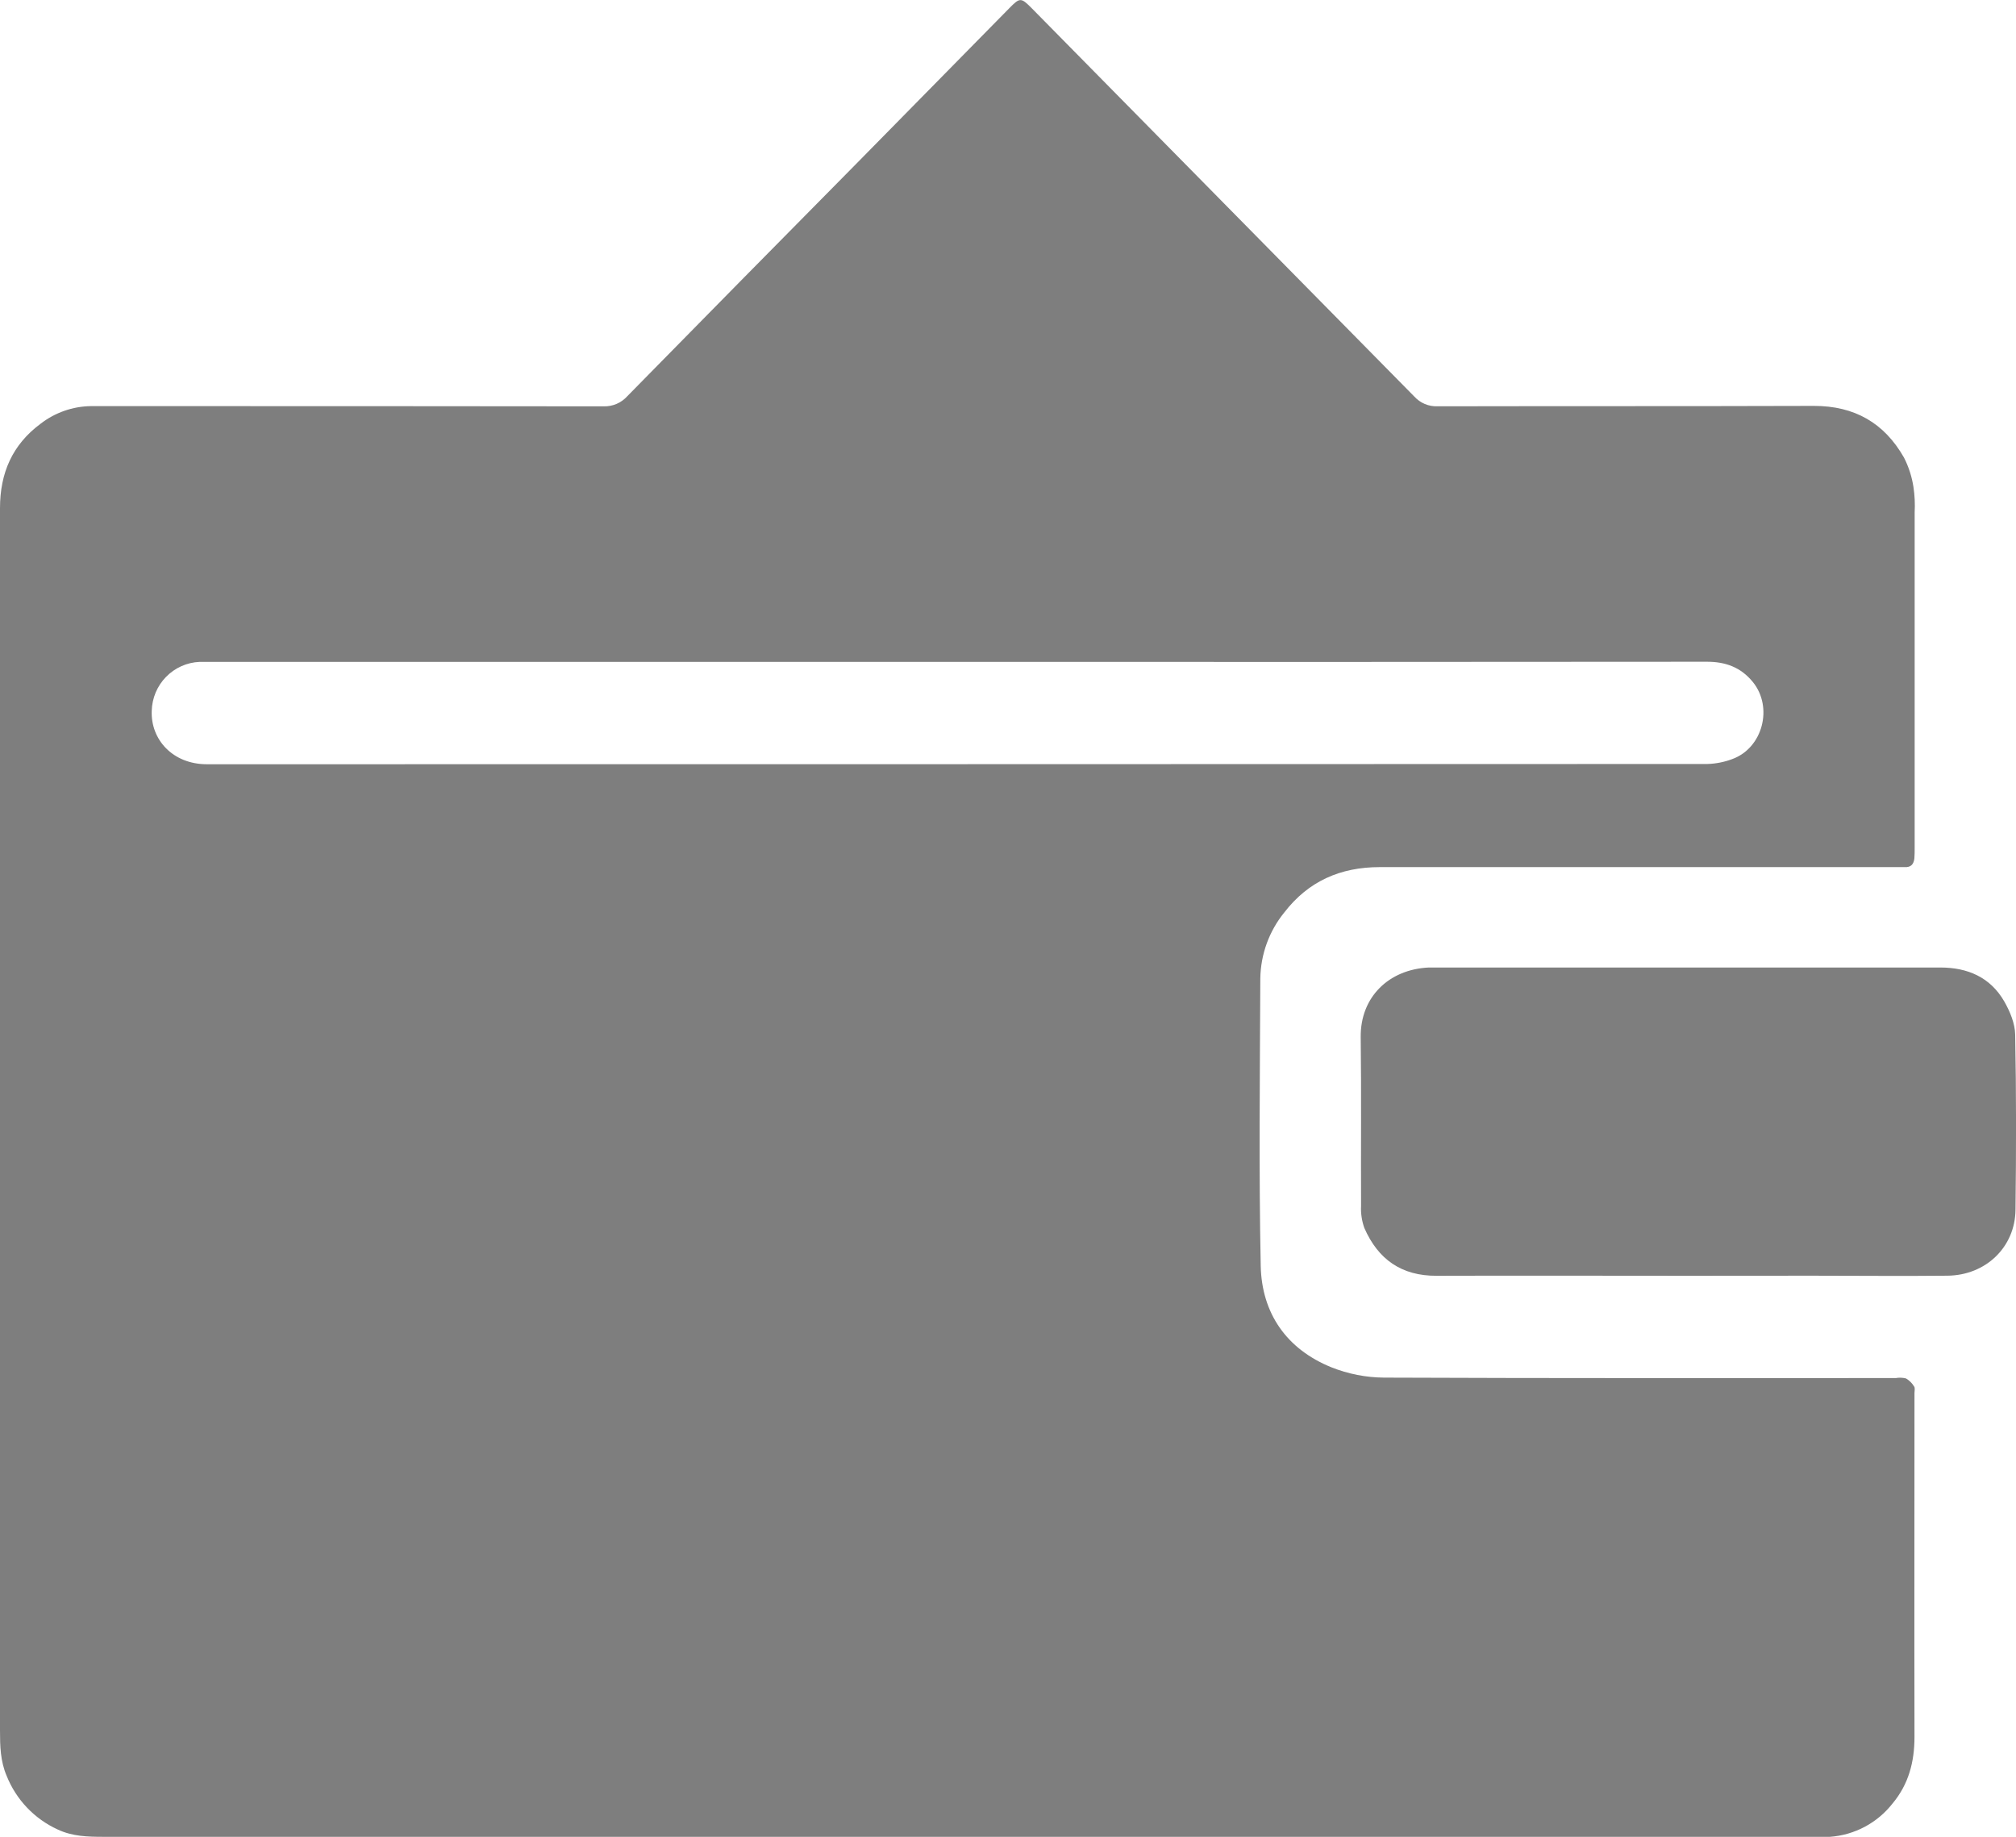 <svg width="45" height="41" viewBox="0 0 45 41" fill="none" xmlns="http://www.w3.org/2000/svg">
<g clip-path="url(#clip0_199_1272)">
<path d="M21.363 41H2.311C1.961 41 1.617 40.992 1.287 40.836C0.768 40.599 0.36 40.17 0.148 39.638C0.008 39.312 0 38.974 0 38.628C0 29.534 0 20.439 0 11.344C0 10.557 0.276 9.926 0.905 9.459C1.228 9.209 1.623 9.07 2.031 9.065C2.478 9.065 2.925 9.065 3.372 9.065C6.74 9.065 10.107 9.066 13.475 9.07C13.574 9.073 13.673 9.054 13.764 9.015C13.855 8.976 13.937 8.917 14.003 8.843C15.7 7.115 17.399 5.389 19.103 3.666C20.244 2.507 21.385 1.348 22.525 0.187C22.767 -0.059 22.788 -0.061 23.037 0.191C25.882 3.077 28.727 5.964 31.57 8.852C31.635 8.923 31.715 8.98 31.803 9.017C31.892 9.055 31.988 9.072 32.084 9.069C34.886 9.063 37.688 9.069 40.489 9.06C41.395 9.06 42.059 9.439 42.501 10.216C42.605 10.421 42.676 10.642 42.711 10.869C42.739 11.056 42.748 11.246 42.738 11.435C42.738 13.931 42.738 16.428 42.738 18.925C42.738 19.003 42.738 19.08 42.732 19.157C42.719 19.286 42.657 19.364 42.515 19.355C42.438 19.355 42.361 19.355 42.284 19.355C38.455 19.355 34.626 19.355 30.797 19.355C29.919 19.355 29.204 19.671 28.669 20.365C28.33 20.781 28.141 21.3 28.132 21.837C28.123 23.976 28.098 26.115 28.141 28.253C28.163 29.317 28.72 30.115 29.719 30.52C30.093 30.669 30.491 30.747 30.893 30.75C34.7 30.766 38.509 30.76 42.316 30.76C42.392 30.747 42.469 30.75 42.544 30.768C42.619 30.812 42.682 30.875 42.727 30.95C42.75 30.983 42.734 31.045 42.734 31.095C42.734 33.654 42.729 36.214 42.734 38.773C42.734 39.329 42.602 39.827 42.247 40.253C42.079 40.468 41.868 40.646 41.627 40.775C41.386 40.903 41.122 40.98 40.85 41C40.682 41.013 40.514 41.011 40.347 41.011L21.363 41ZM21.392 14.774H4.769C4.664 14.774 4.56 14.774 4.455 14.774C4.172 14.786 3.904 14.906 3.706 15.109C3.508 15.312 3.394 15.583 3.387 15.867C3.361 16.502 3.85 17.059 4.62 17.059C15.785 17.059 26.95 17.057 38.115 17.053C38.302 17.047 38.487 17.011 38.662 16.945C39.348 16.7 39.584 15.786 39.126 15.223C38.857 14.894 38.517 14.77 38.097 14.771C32.529 14.776 26.961 14.777 21.392 14.774Z" fill="#7E7E7E"/>
<path d="M37.687 28.477C35.816 28.477 33.943 28.471 32.069 28.477C31.284 28.482 30.76 28.11 30.454 27.41C30.398 27.252 30.372 27.084 30.381 26.916C30.375 25.661 30.389 24.407 30.373 23.152C30.362 22.251 31.006 21.637 31.892 21.596C31.933 21.596 31.975 21.596 32.017 21.596H43.312C43.919 21.596 44.426 21.812 44.738 22.353C44.865 22.575 44.978 22.845 44.982 23.095C45.007 24.397 45.005 25.703 44.989 27.005C44.979 27.841 44.323 28.466 43.471 28.475C42.465 28.486 41.458 28.475 40.452 28.475L37.687 28.477Z" fill="#7E7E7E"/>
</g>
<defs>
<clipPath id="clip0_199_1272">
<rect width="45" height="41" fill="white"/>
</clipPath>
</defs>
</svg>
